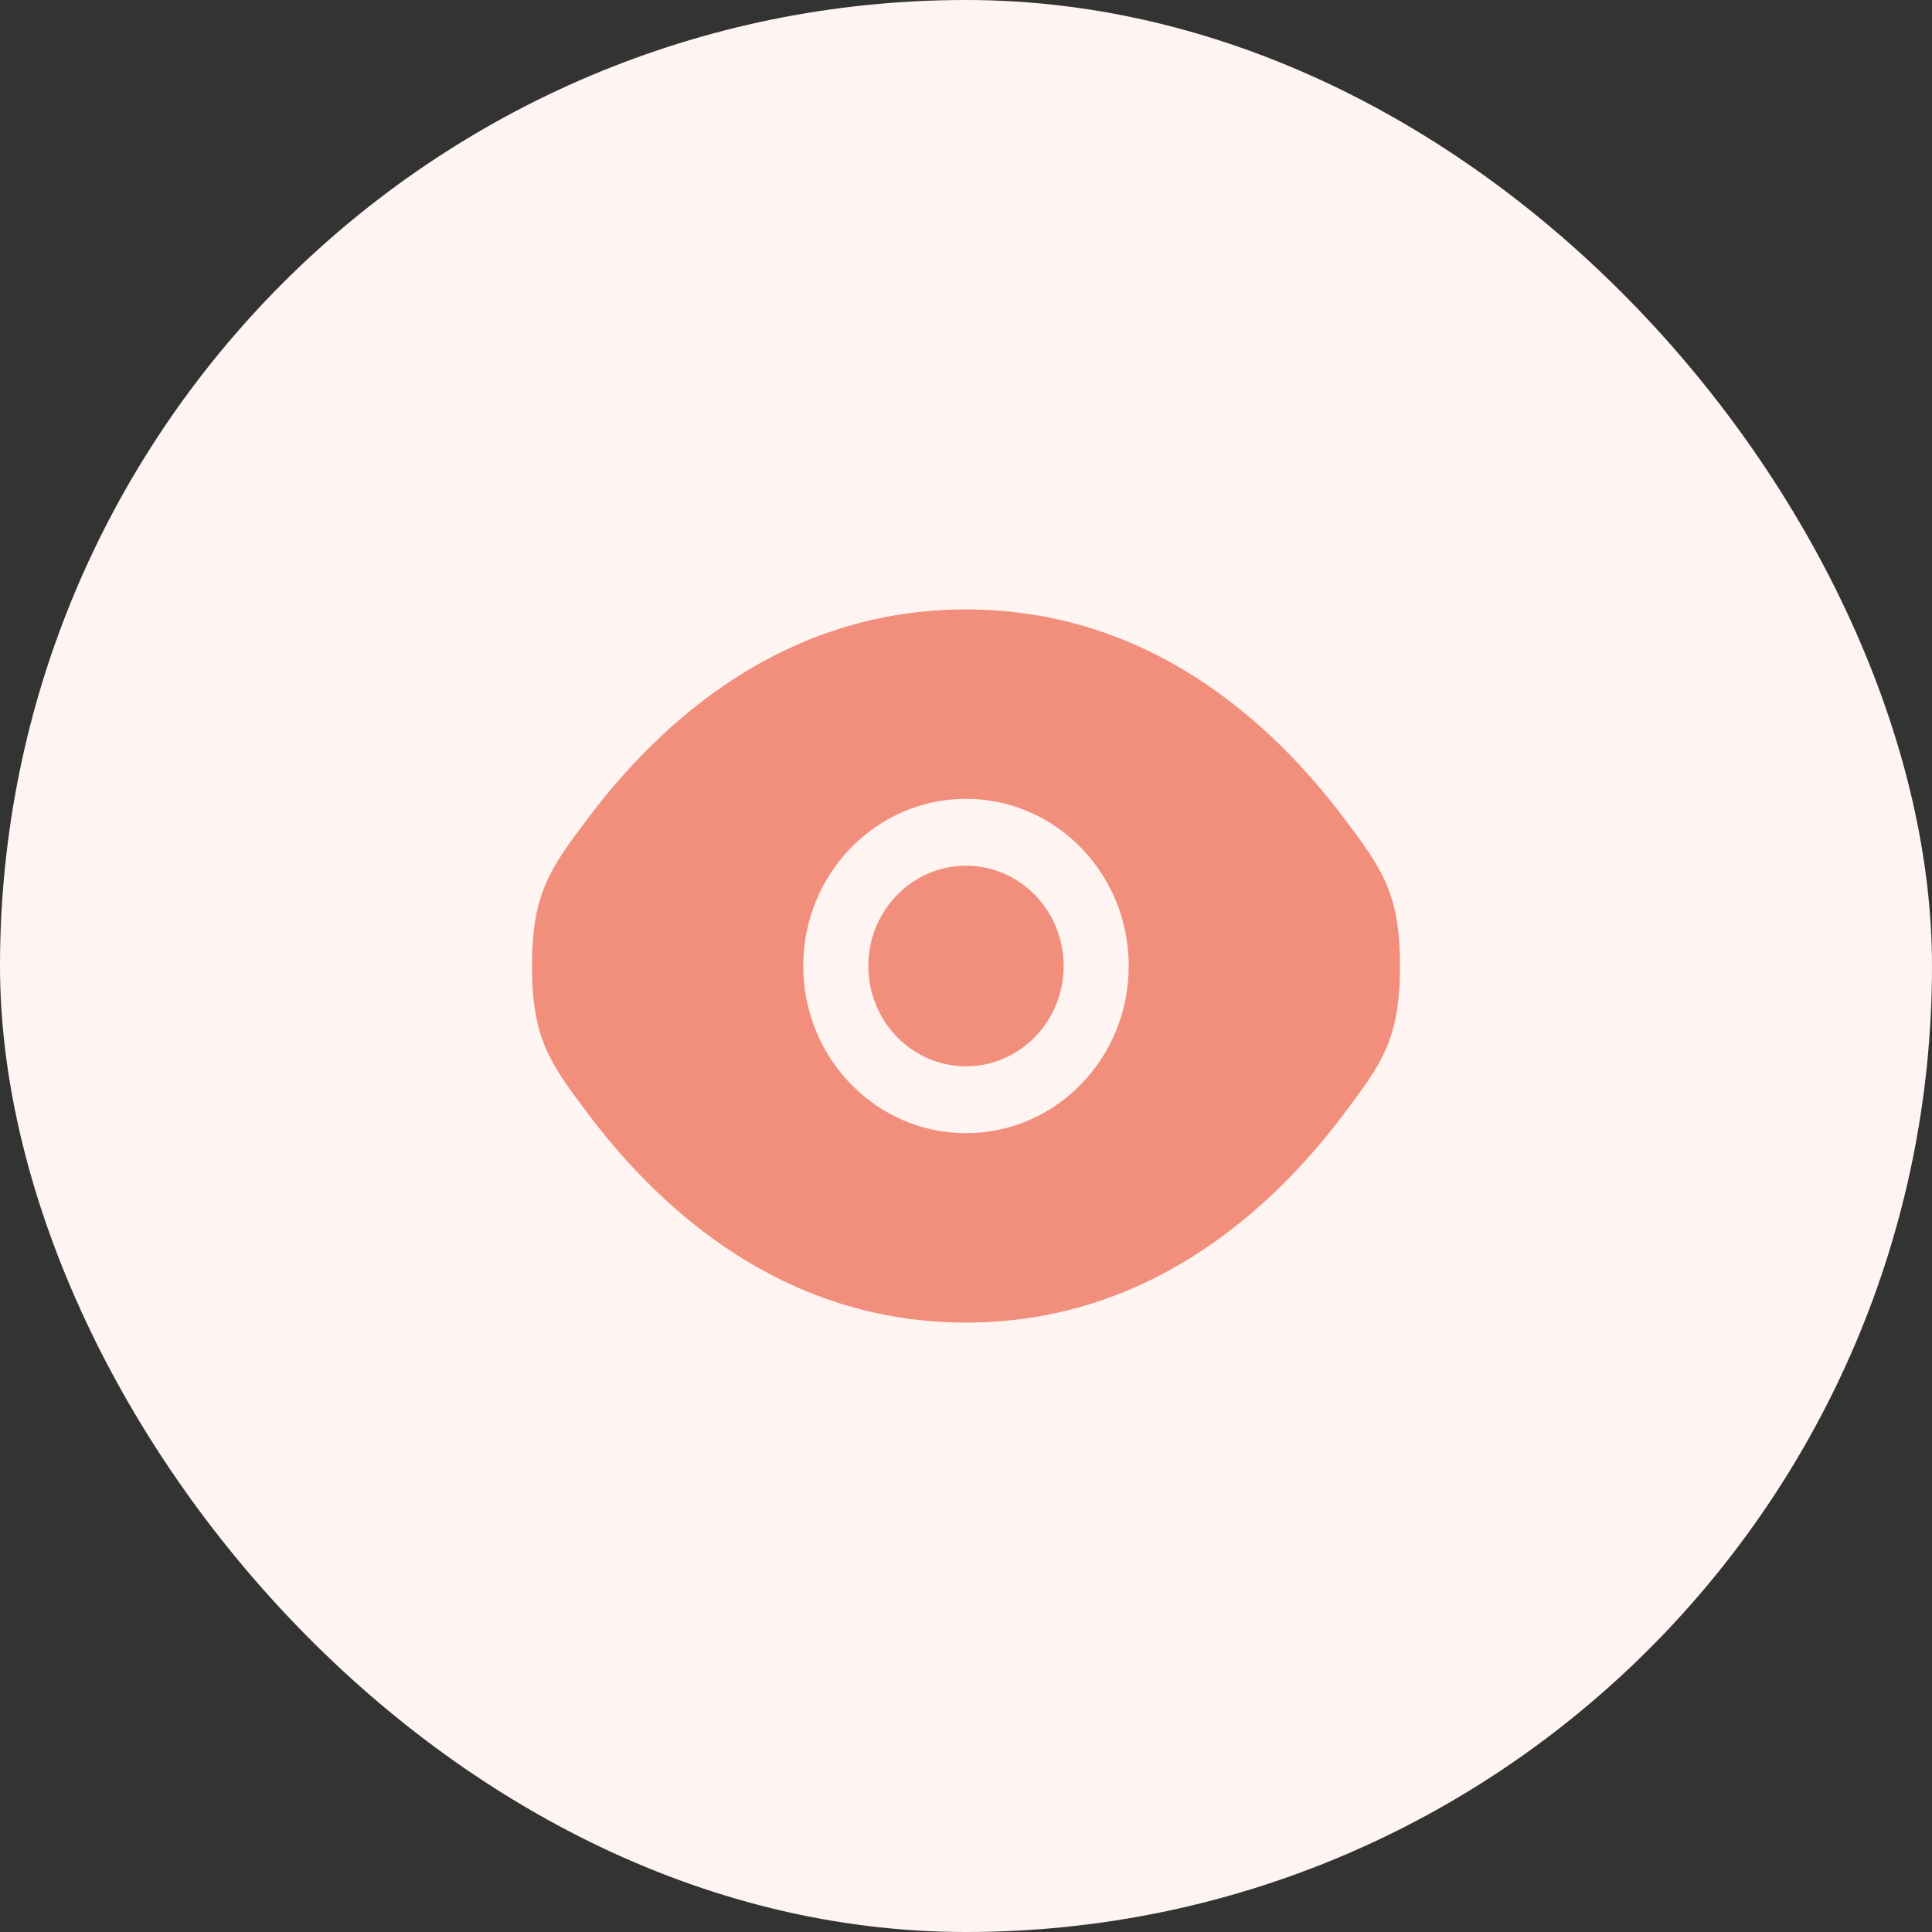 <svg width="69" height="69" viewBox="0 0 69 69" fill="none" xmlns="http://www.w3.org/2000/svg">
<rect x="0" y="0" width="69" height="69" fill="#333333" stroke="none"/>
<rect width="69" height="69" rx="34.5" fill="#FEF4F2"/>
<path d="M31.012 34.5C31.012 32.522 32.574 30.918 34.5 30.918C36.426 30.918 37.987 32.522 37.987 34.5C37.987 36.478 36.426 38.082 34.5 38.082C32.574 38.082 31.012 36.478 31.012 34.5Z" fill="#F18F7C"/>
<path fill-rule="evenodd" clip-rule="evenodd" d="M19 34.5C19 37.11 19.659 37.989 20.976 39.746C23.607 43.256 28.018 47.235 34.5 47.235C40.982 47.235 45.393 43.256 48.024 39.746C49.341 37.989 50 37.11 50 34.5C50 31.89 49.341 31.011 48.024 29.254C45.393 25.744 40.982 21.765 34.5 21.765C28.018 21.765 23.607 25.744 20.976 29.254C19.659 31.011 19 31.89 19 34.5ZM34.5 28.53C31.29 28.53 28.688 31.203 28.688 34.5C28.688 37.797 31.29 40.47 34.5 40.47C37.71 40.47 40.312 37.797 40.312 34.5C40.312 31.203 37.71 28.53 34.5 28.53Z" fill="#F18F7C"/>
</svg>
